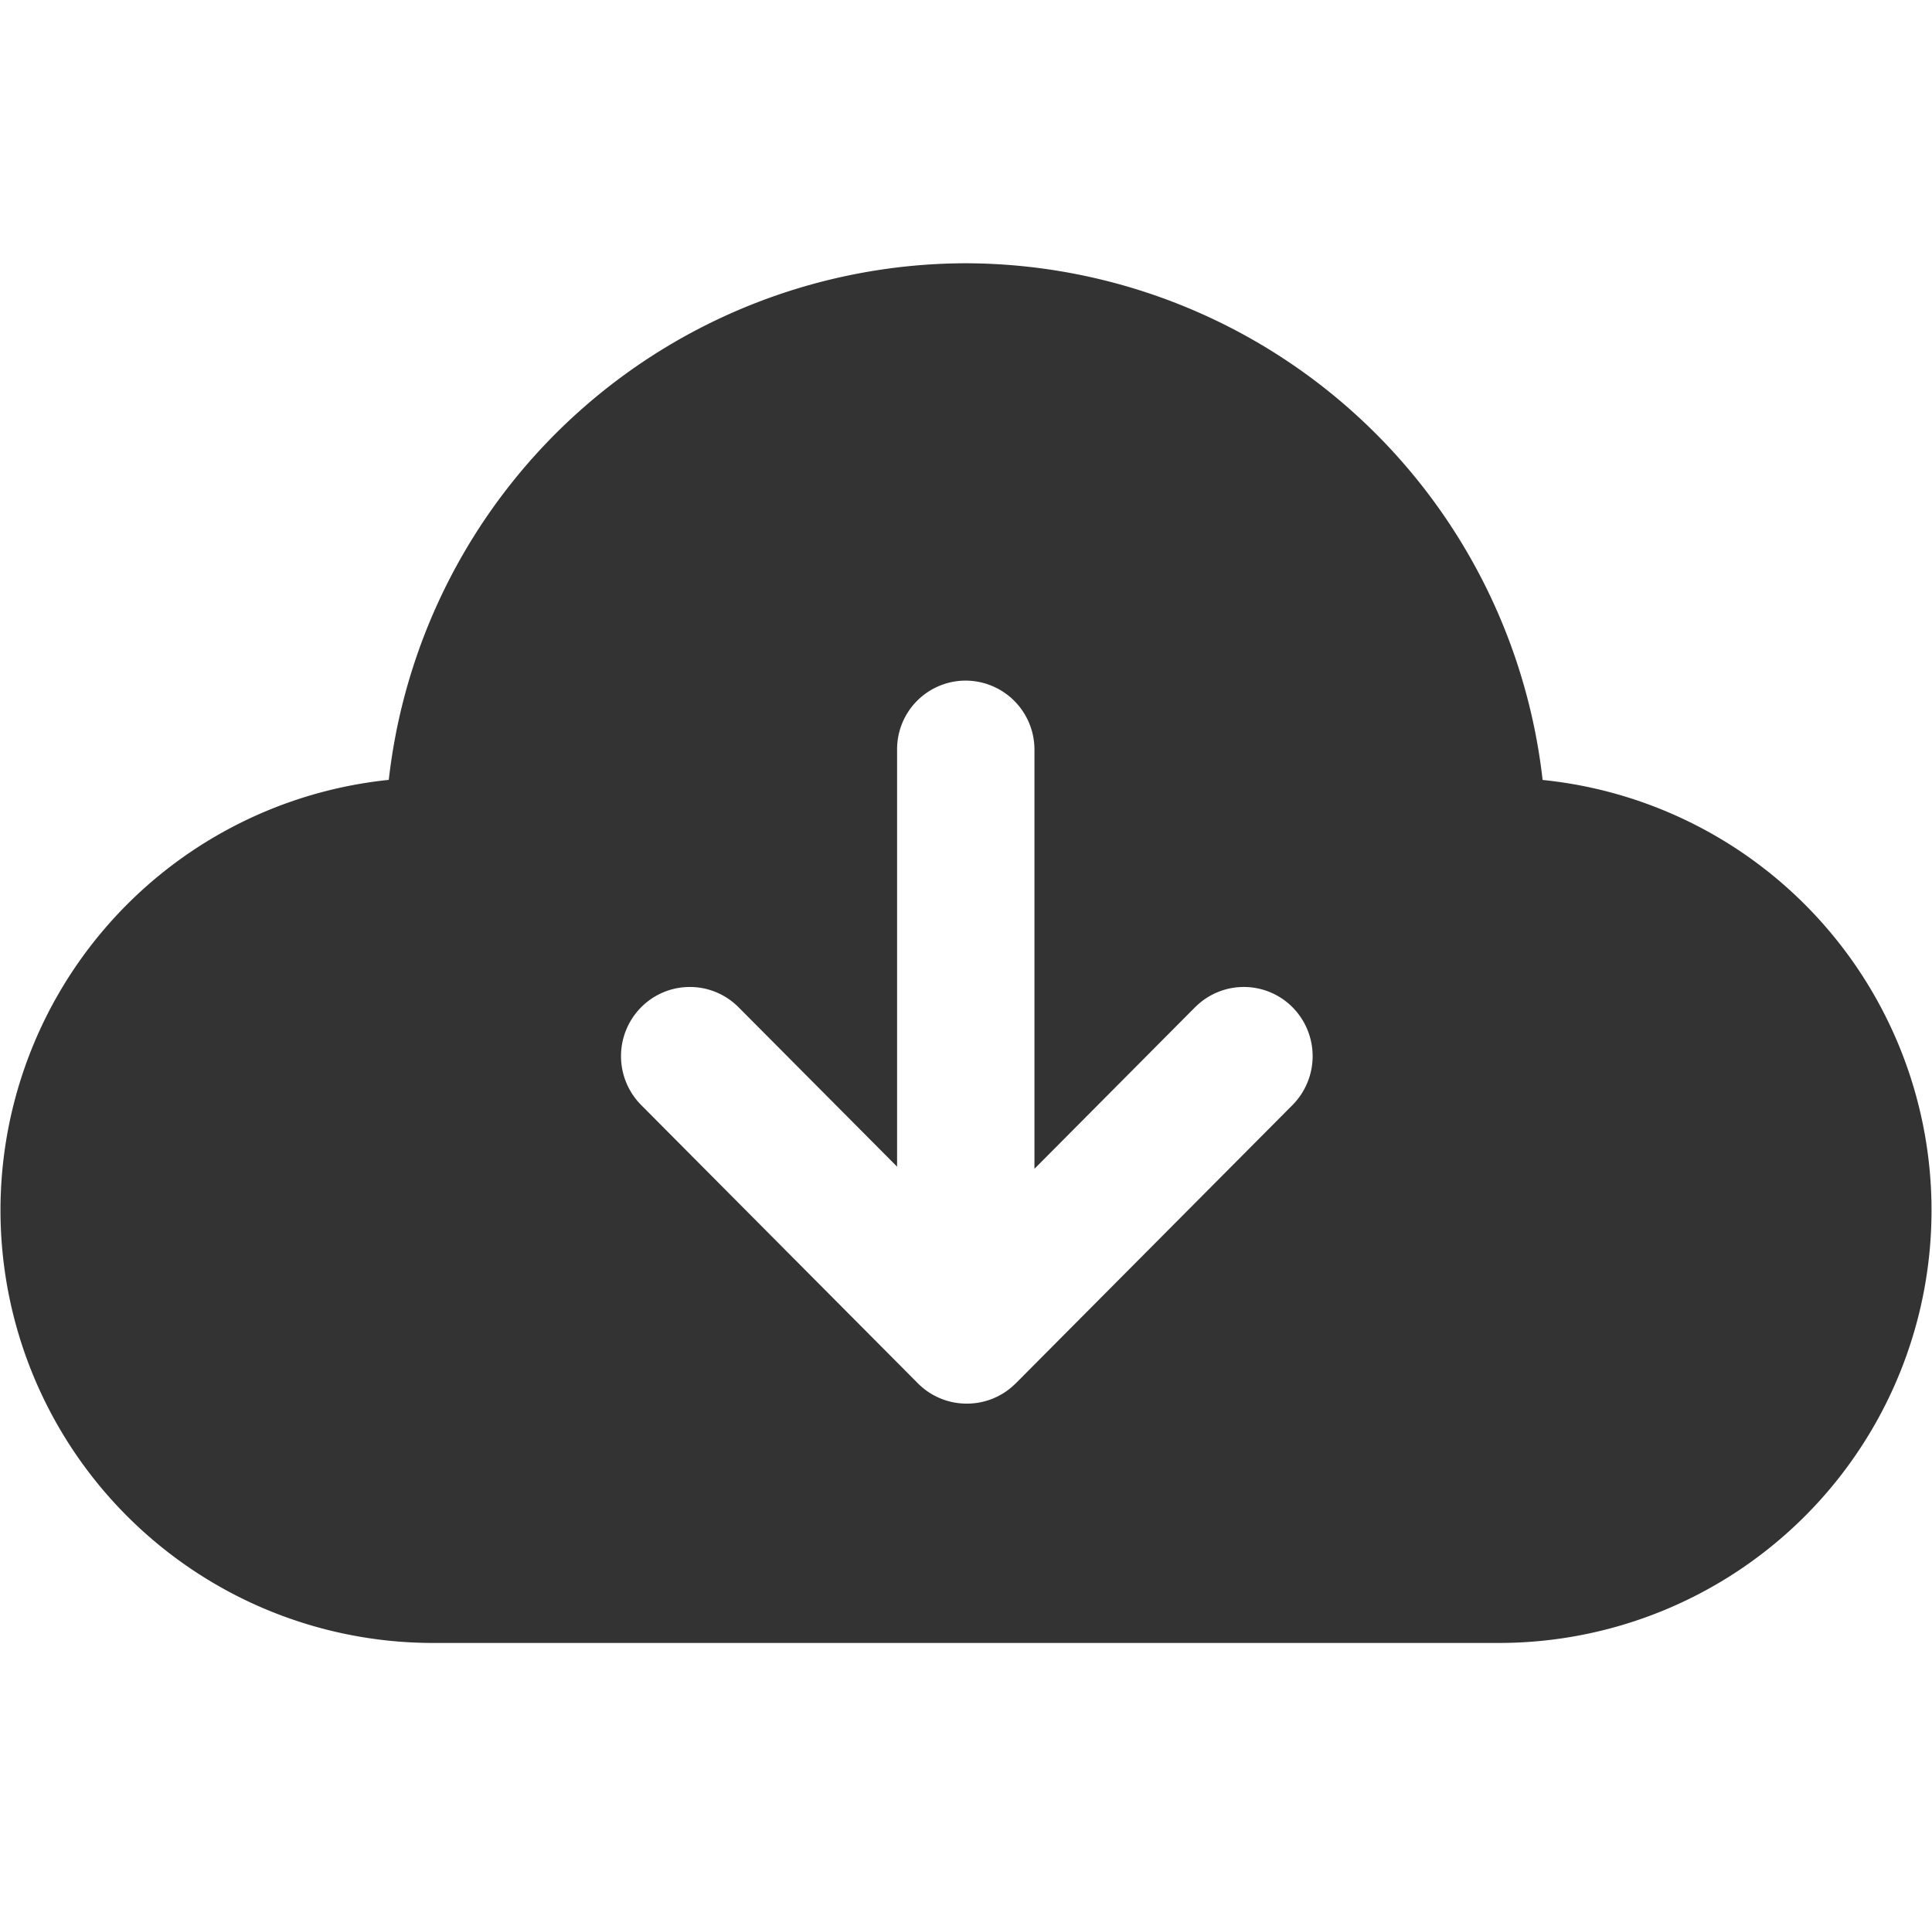 <svg xmlns="http://www.w3.org/2000/svg" width="25.344" height="25" viewBox="0 0 25.344 25">
  <defs>
    <style>
      .cls-1 {
        fill: #333;
        fill-rule: evenodd;
      }
    </style>
  </defs>
  <path id="形状_7" data-name="形状 7" class="cls-1" d="M447.668,723.875a7.633,7.633,0,0,1,7.568,6.777,5.674,5.674,0,0,1-.543,11.319H440.642a5.675,5.675,0,0,1-.542-11.32A7.633,7.633,0,0,1,447.668,723.875Zm0,5.474a0.9,0.9,0,0,0-.9.907v5.468l-2.08-2.091a0.9,0.9,0,0,0-1.277,0,0.91,0.91,0,0,0,0,1.283l3.631,3.651a0.9,0.9,0,0,0,.643.265h0a0.9,0.9,0,0,0,.628-0.255l0.011-.01,3.631-3.651a0.911,0.911,0,0,0,0-1.283,0.9,0.9,0,0,0-1.266-.011l-0.011.01-2.108,2.12v-5.5A0.905,0.905,0,0,0,447.668,729.349Z" transform="translate(-435 -720.422)"/>
</svg>
